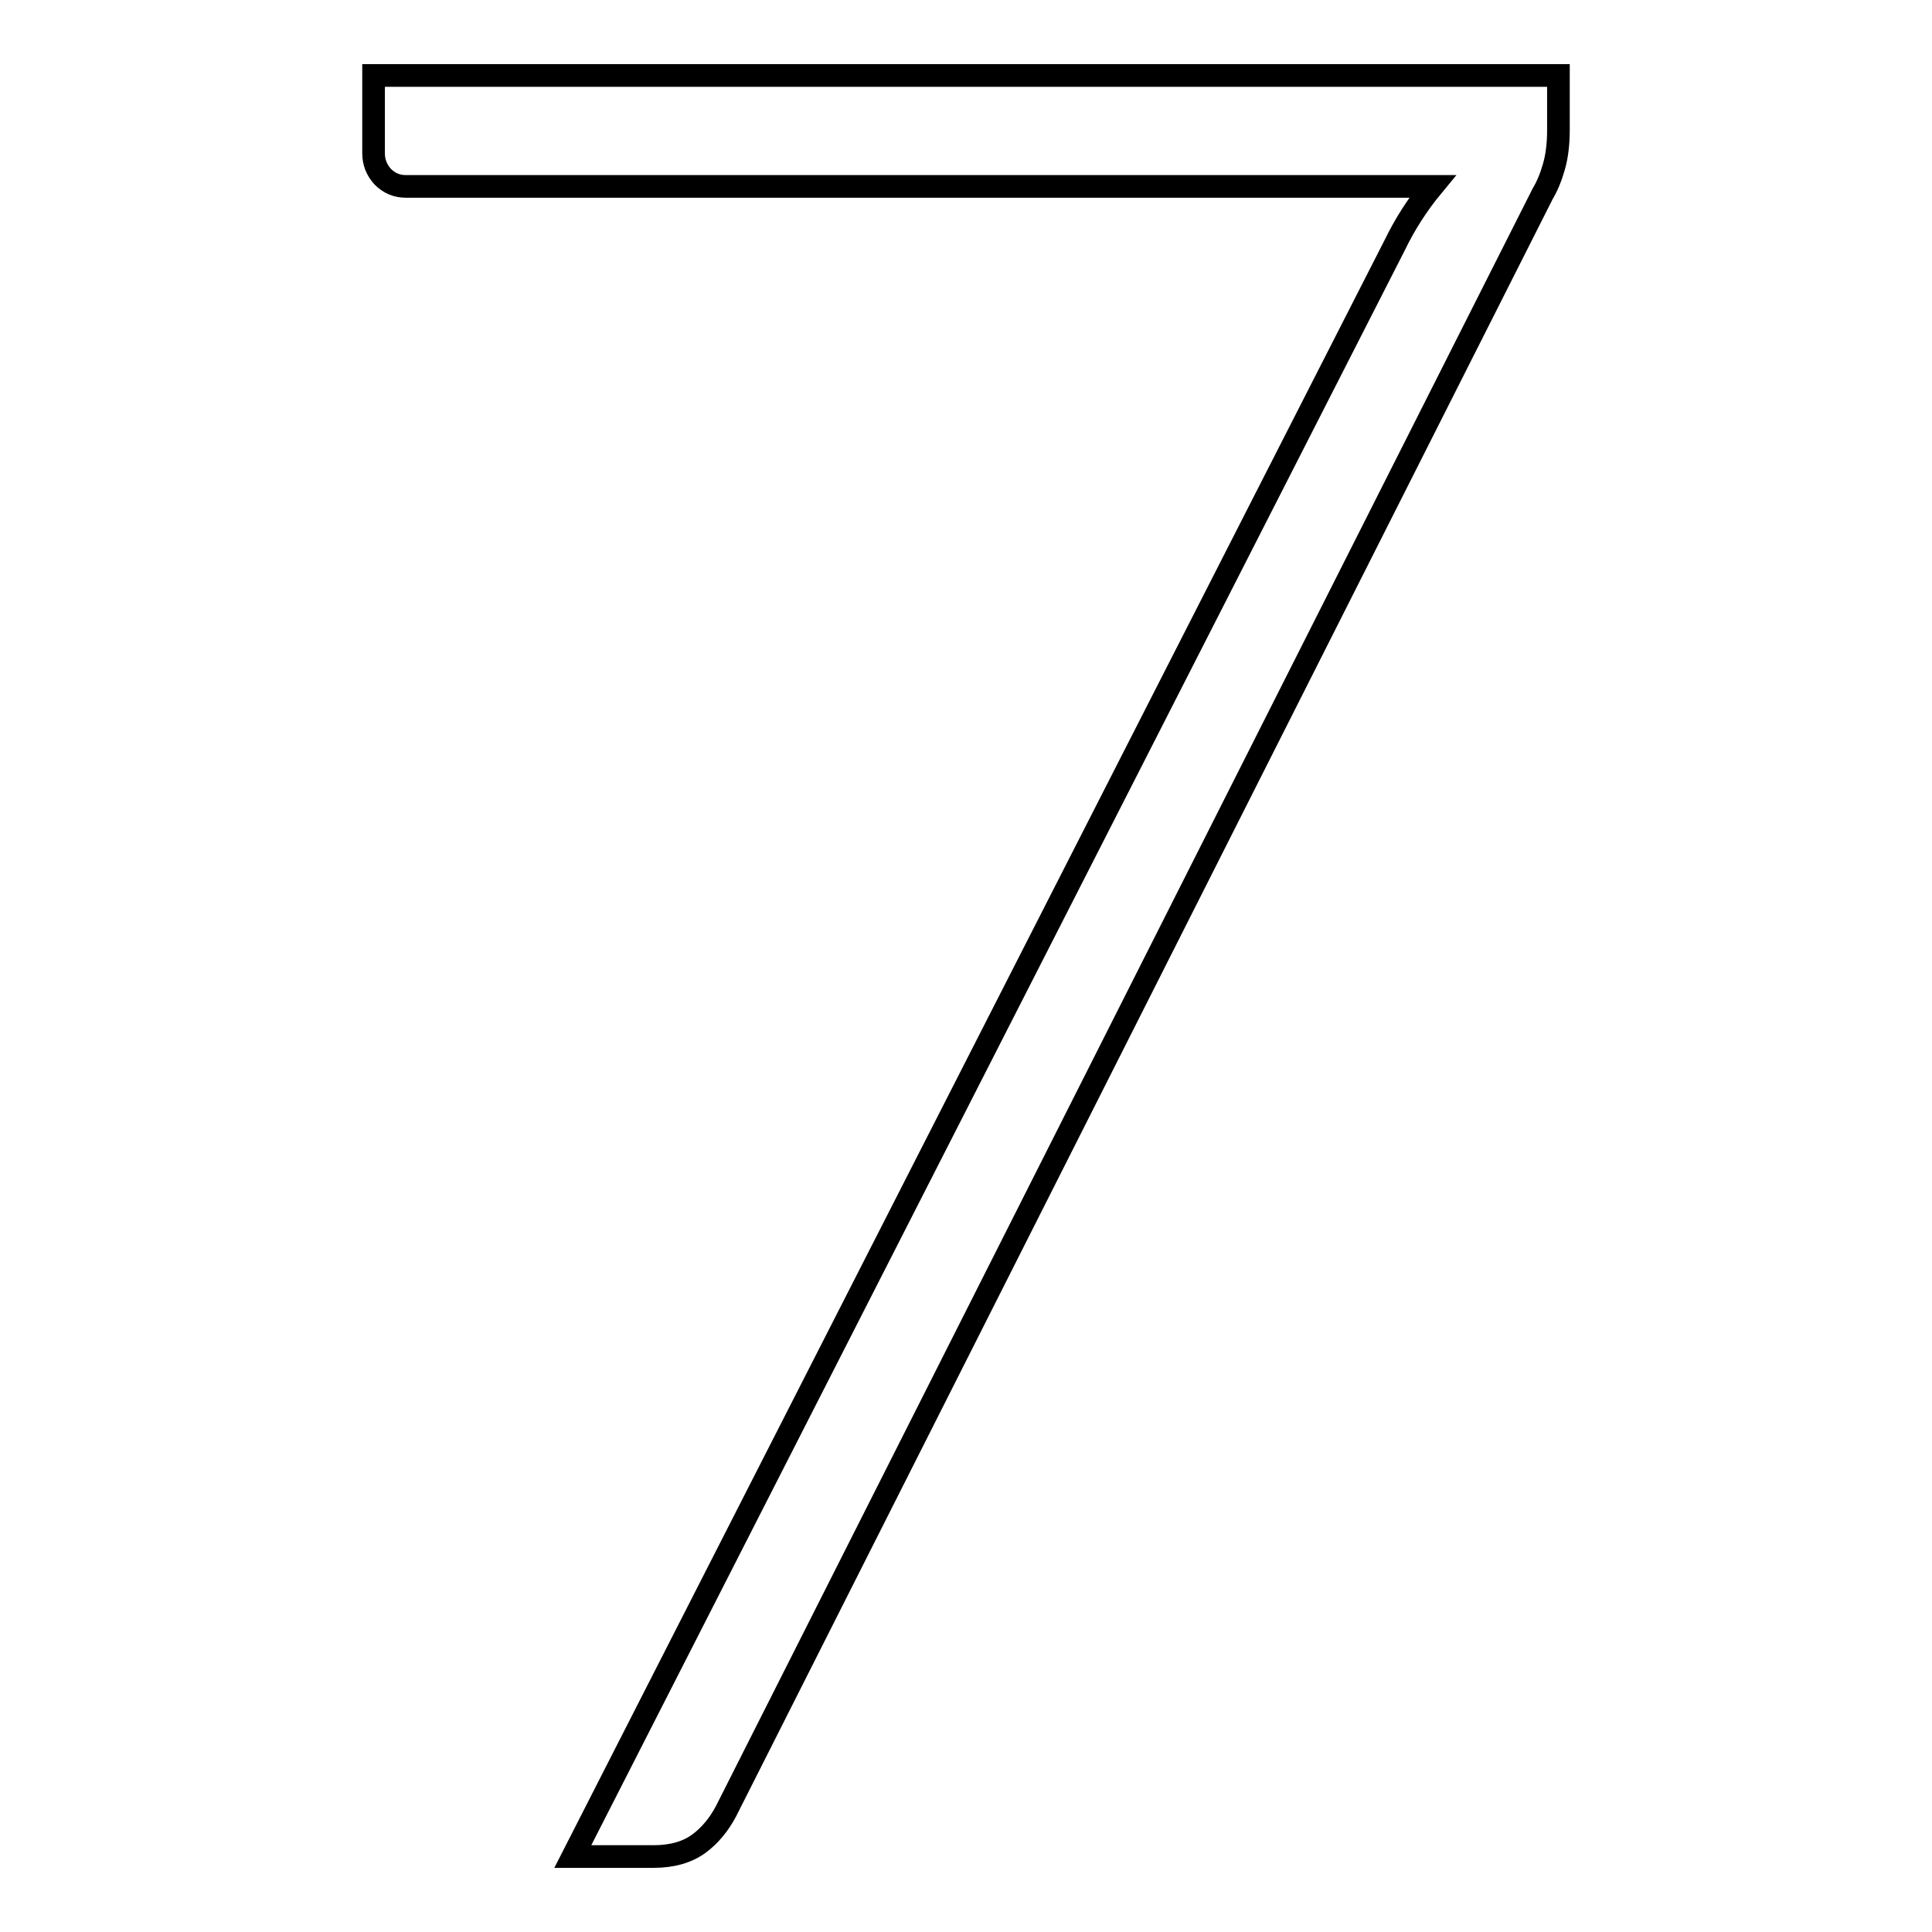 <?xml version="1.0" encoding="utf-8"?>
<!-- Svg Vector Icons : http://www.onlinewebfonts.com/icon -->
<!DOCTYPE svg PUBLIC "-//W3C//DTD SVG 1.1//EN" "http://www.w3.org/Graphics/SVG/1.1/DTD/svg11.dtd">
<svg version="1.1" xmlns="http://www.w3.org/2000/svg" xmlns:xlink="http://www.w3.org/1999/xlink" x="0px" y="0px" viewBox="0 0 256 256" enable-background="new 0 0 256 256" xml:space="preserve">
<g><g><path stroke-width="3" fill-opacity="0" stroke="#000000"  d="M49.5,20.3V10h157v7.2c0,1.9-0.2,3.5-0.6,4.9c-0.4,1.4-0.9,2.6-1.5,3.6L96.2,240c-0.9,1.7-2.1,3.2-3.6,4.3c-1.5,1.1-3.5,1.7-6,1.7H75.9L184.8,32.5c1.4-2.9,3.1-5.5,5-7.8h-136c-1.2,0-2.2-0.4-3.1-1.3C49.9,22.5,49.5,21.5,49.5,20.3L49.5,20.3z"/></g></g>
</svg>